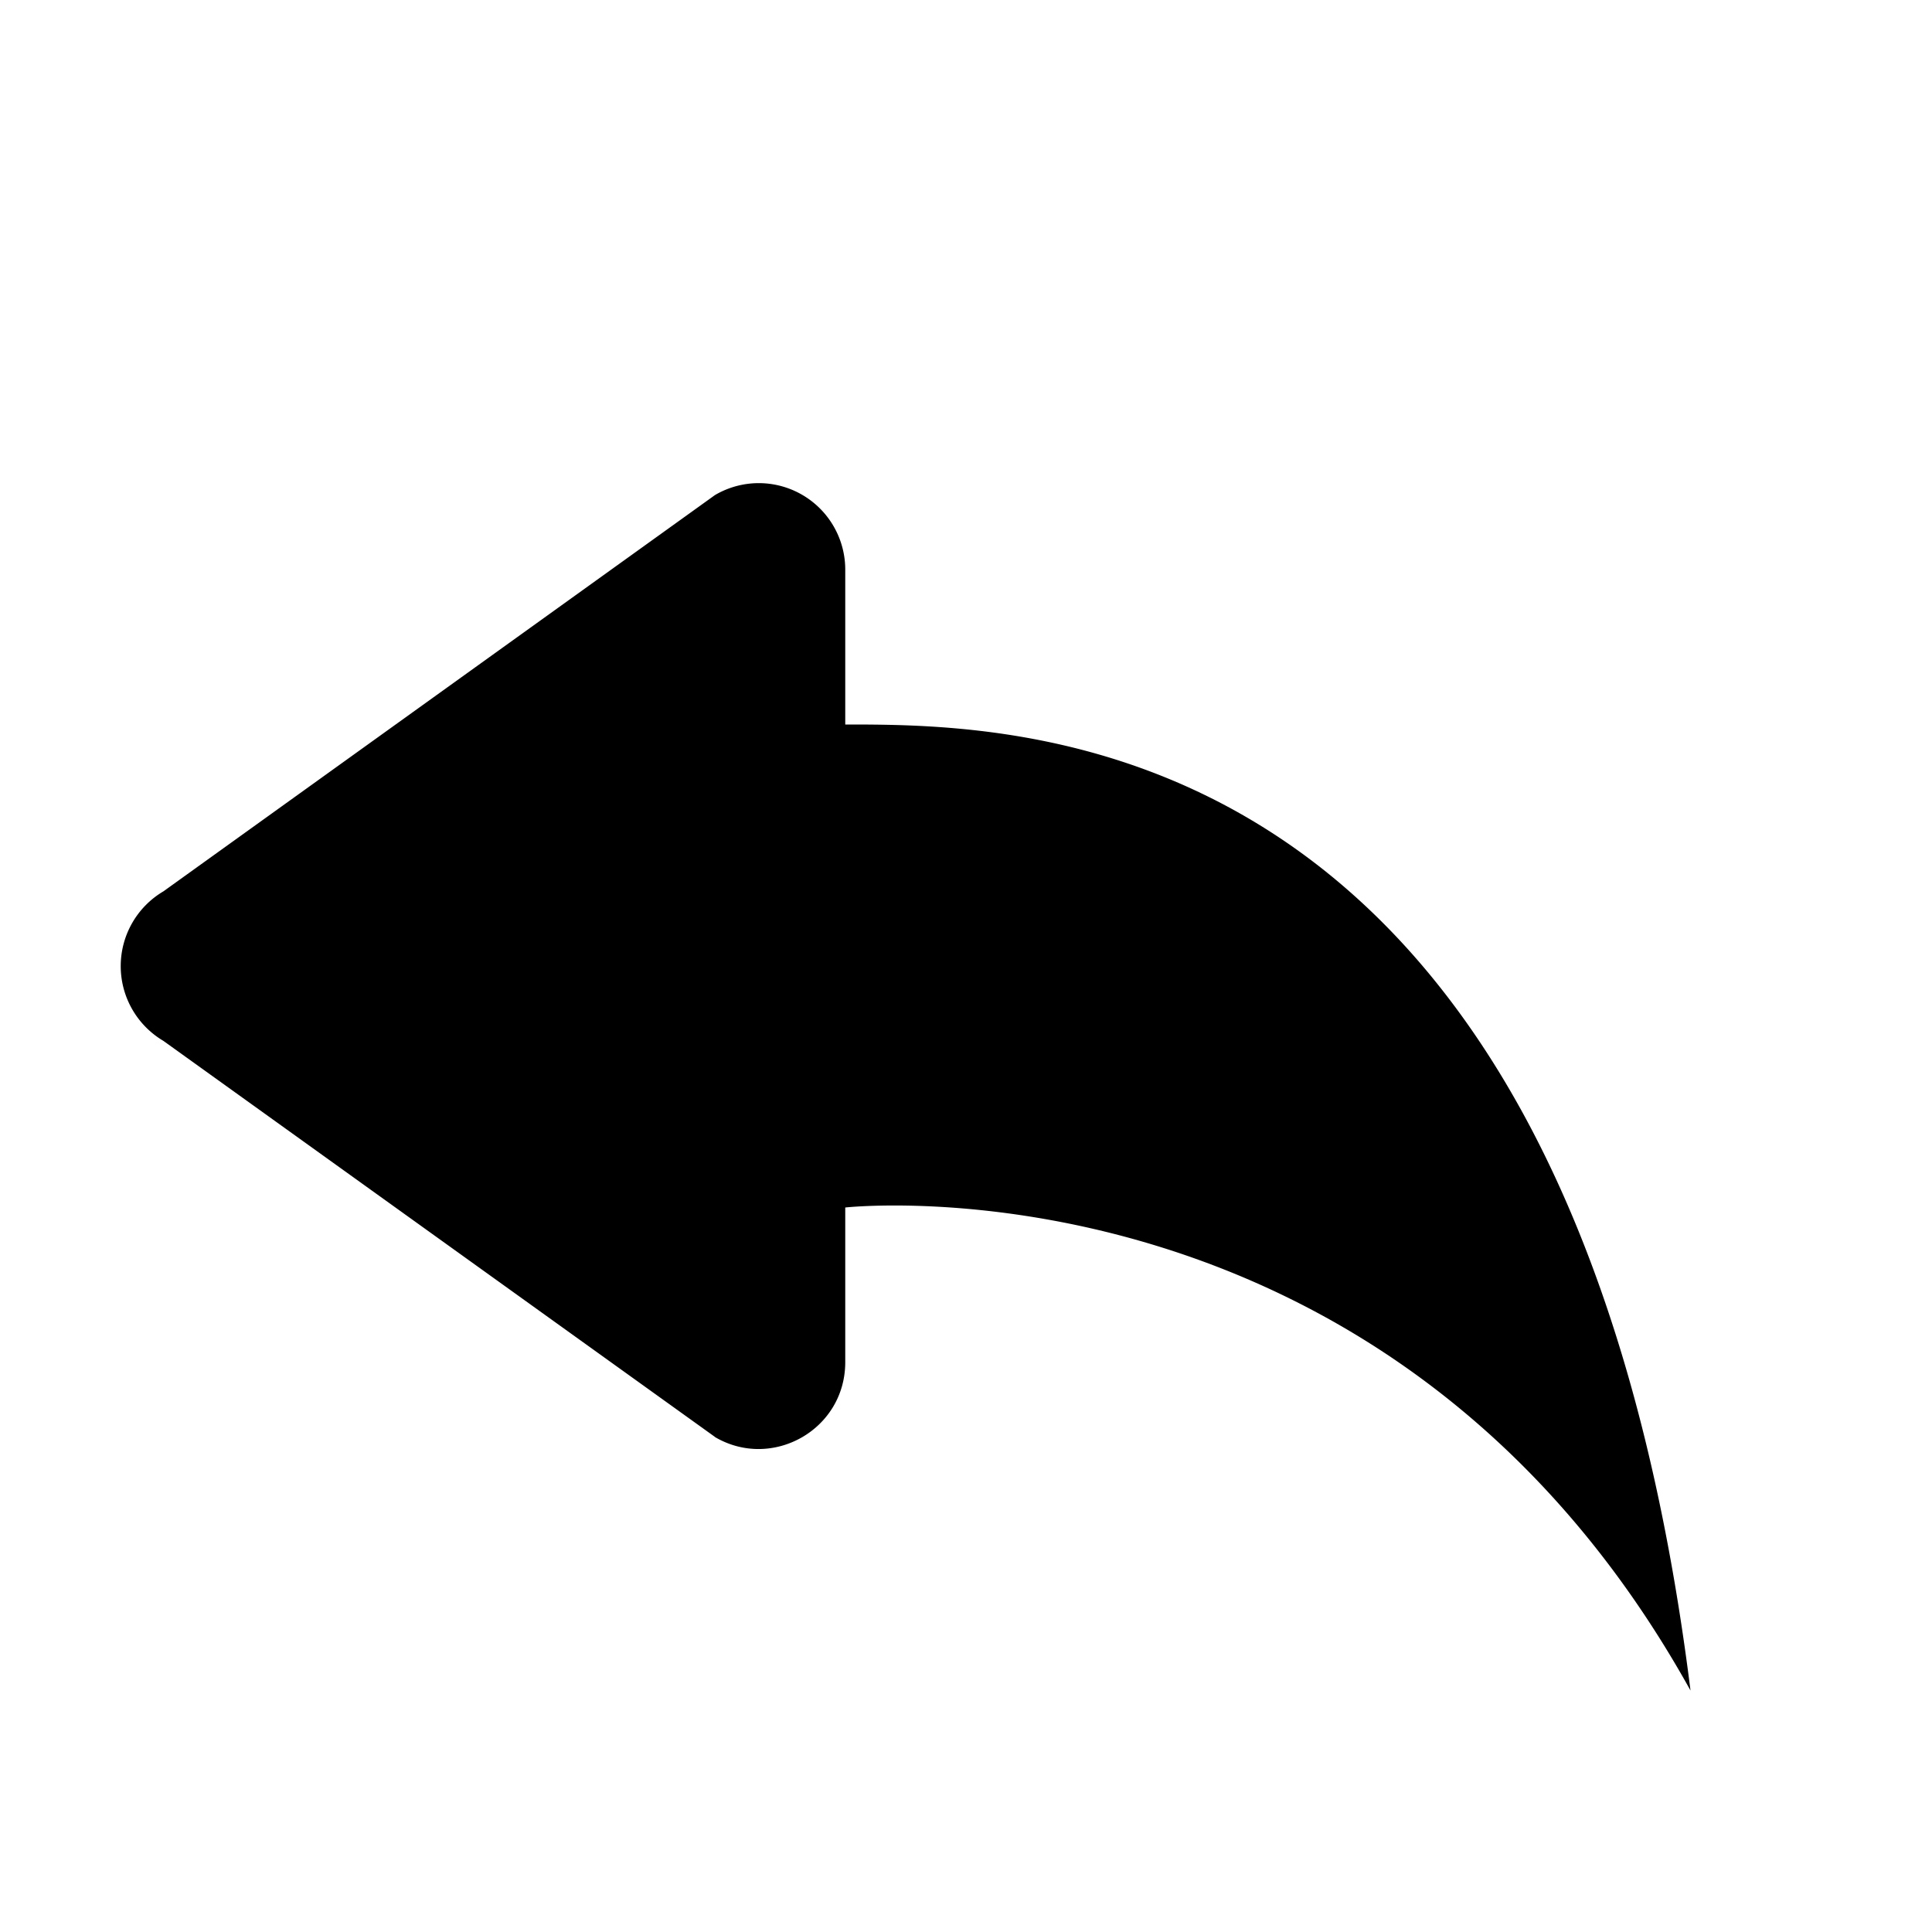 <svg xmlns="http://www.w3.org/2000/svg" width="16" height="16" fill="currentColor" class="bi bi-reply-fill" viewBox="0 0 16 16">
  <path d="M5.921 11.9 1.353 8.62a.719.719 0 0 1 0-1.238L5.921 4.1A.716.716 0 0 1 7 4.719V6c1.5 0 6 0 7 8-2.5-4.5-7-4-7-4v1.281c0 .56-.606.898-1.079.62z"/>
</svg>